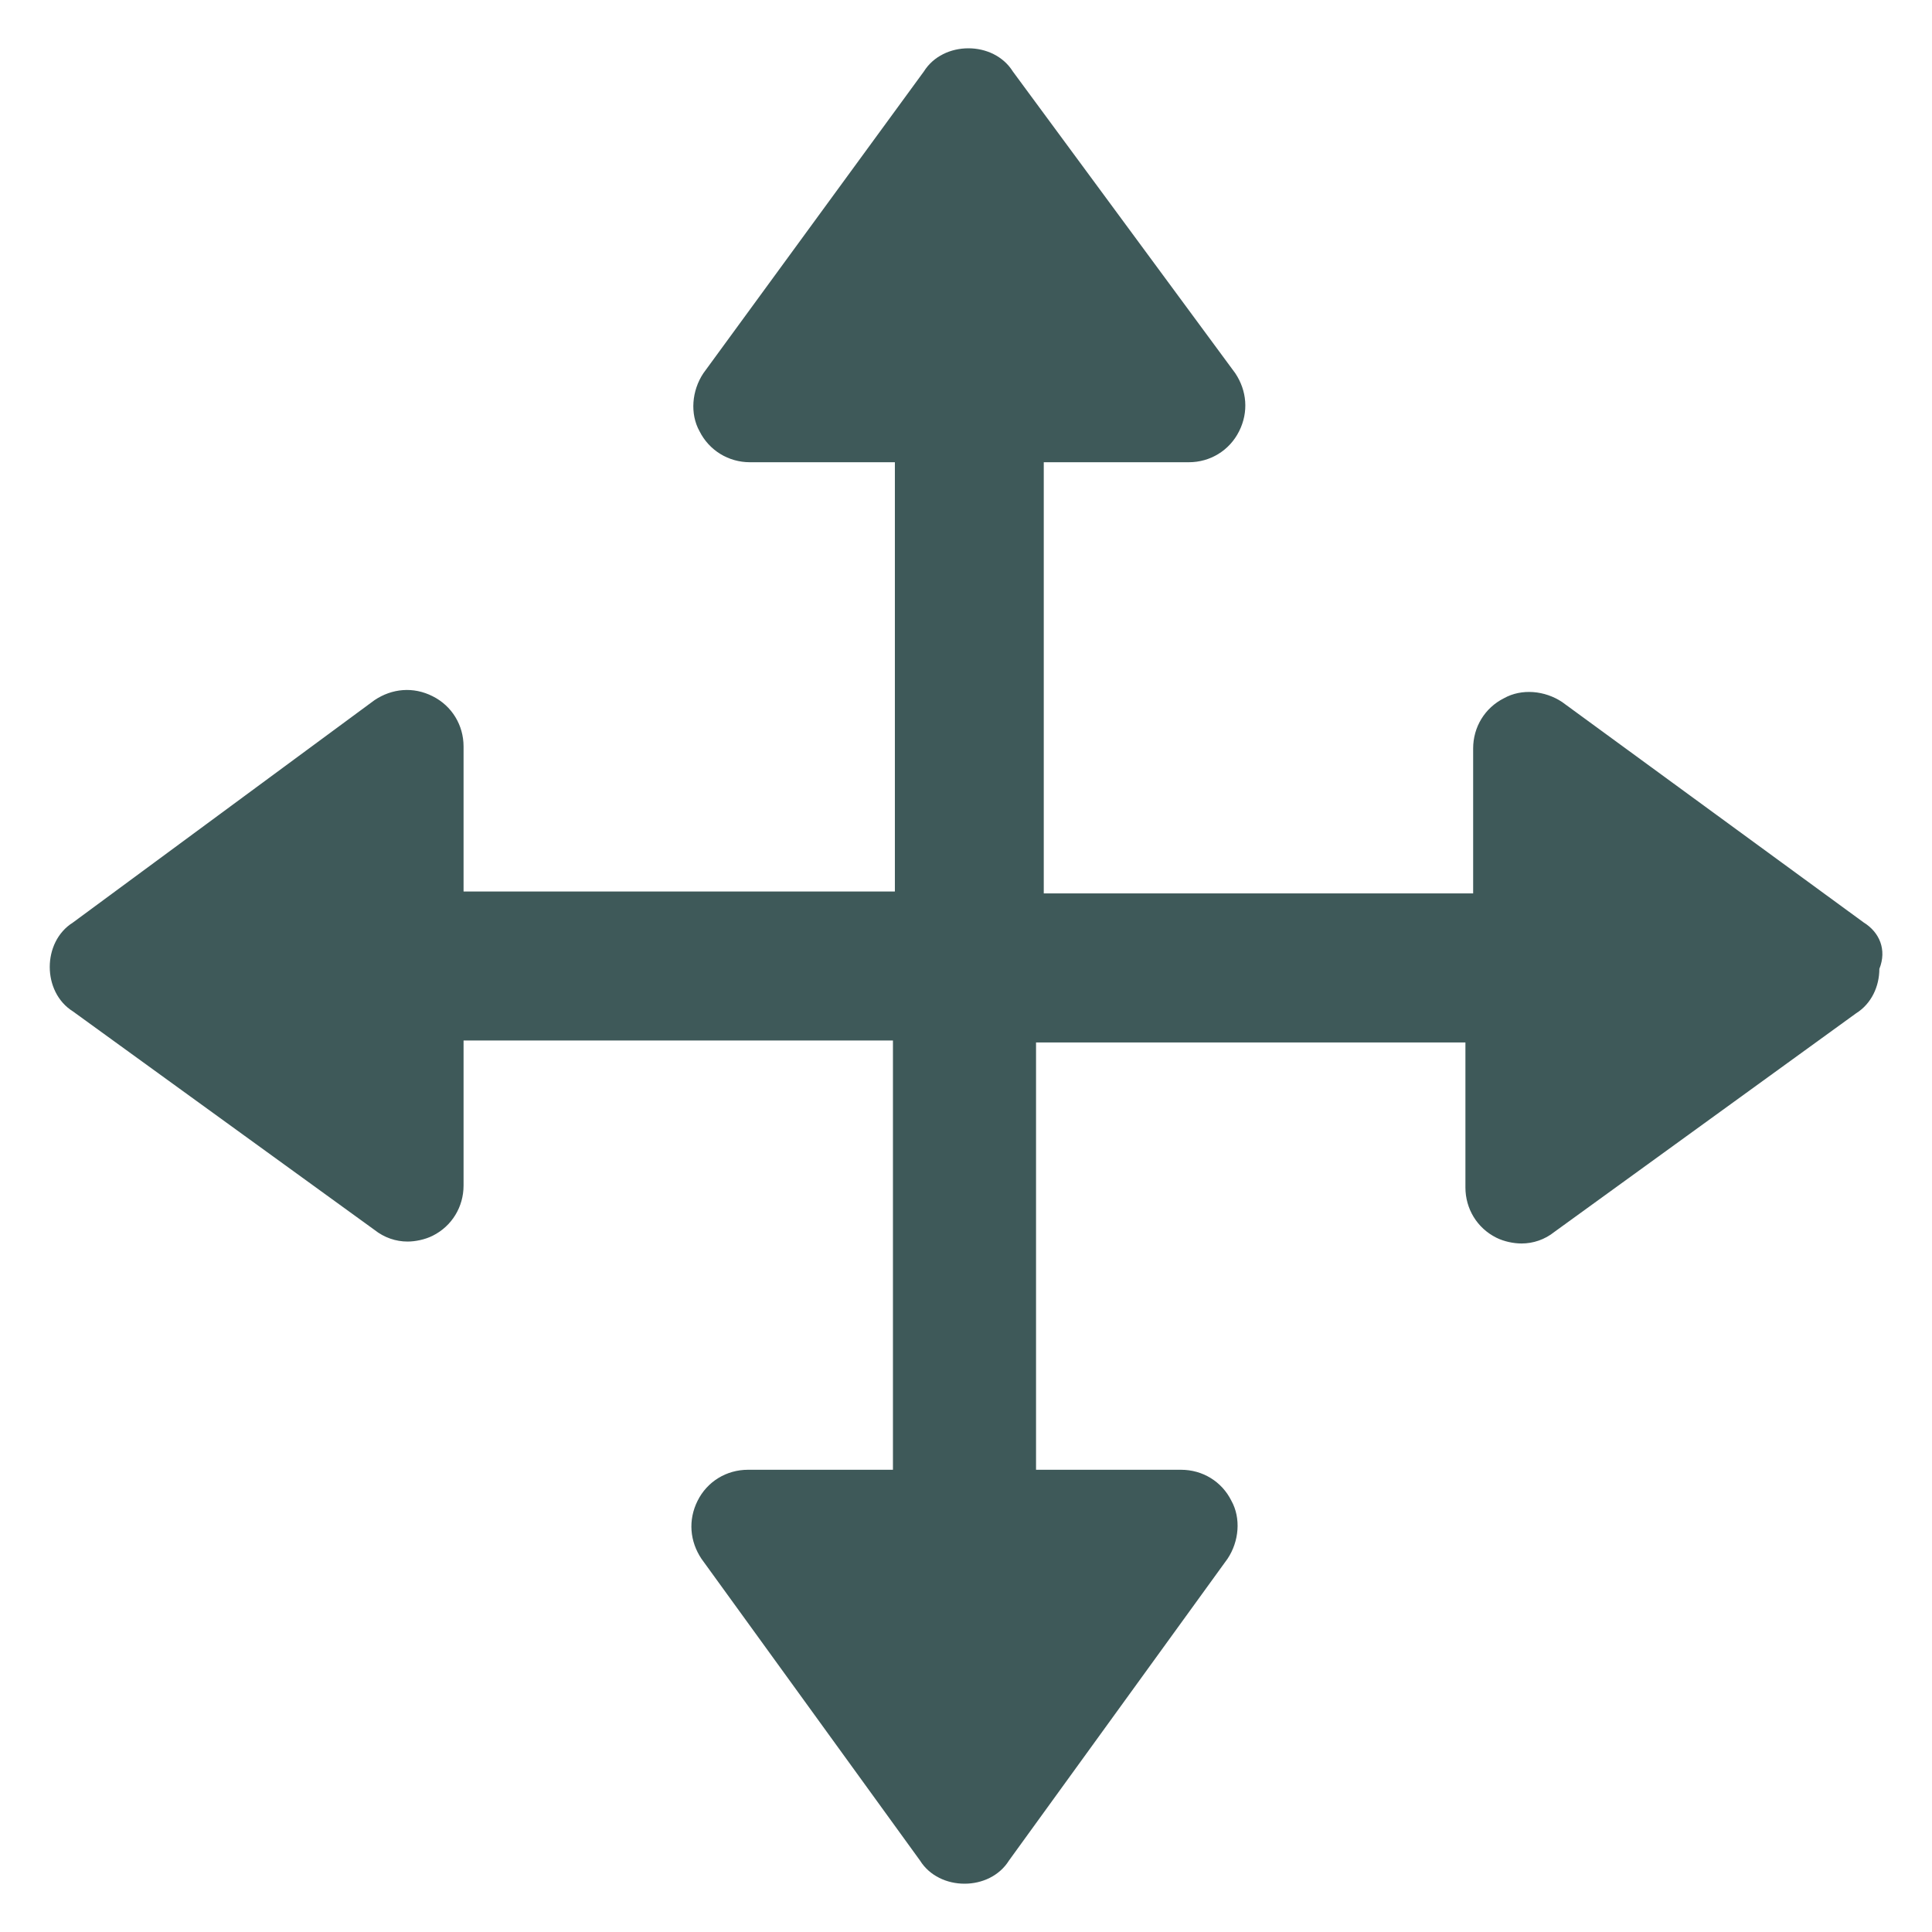 <?xml version="1.0" encoding="UTF-8"?> <svg xmlns="http://www.w3.org/2000/svg" width="16" height="16" viewBox="0 0 16 16" fill="none"><g clip-path="url(#clip0_2064_217)"><path d="M15.435 7.64L12.937 5.814C12.793 5.718 12.601 5.701 12.456 5.782C12.296 5.862 12.2 6.022 12.2 6.198V7.399H8.644V3.828H9.846C10.022 3.828 10.182 3.731 10.262 3.571C10.342 3.411 10.326 3.235 10.23 3.091L8.388 0.592C8.308 0.464 8.164 0.4 8.02 0.4C7.875 0.4 7.731 0.464 7.651 0.592L5.825 3.091C5.729 3.235 5.713 3.427 5.793 3.571C5.873 3.731 6.034 3.828 6.21 3.828H7.411V7.383H3.839V6.182C3.839 6.006 3.743 5.846 3.583 5.766C3.423 5.685 3.247 5.701 3.102 5.798L0.604 7.64C0.476 7.72 0.412 7.864 0.412 8.008C0.412 8.152 0.476 8.296 0.604 8.376L3.102 10.186C3.183 10.25 3.279 10.282 3.375 10.282C3.439 10.282 3.519 10.266 3.583 10.234C3.743 10.154 3.839 9.994 3.839 9.818V8.617H7.395V12.172H6.194C6.018 12.172 5.857 12.268 5.777 12.429C5.697 12.589 5.713 12.765 5.809 12.909L7.619 15.408C7.699 15.536 7.843 15.6 7.988 15.6C8.132 15.6 8.276 15.536 8.356 15.408L10.166 12.909C10.262 12.765 10.278 12.573 10.198 12.429C10.118 12.268 9.958 12.172 9.781 12.172H8.58V8.633H12.136V9.834C12.136 10.01 12.232 10.17 12.392 10.25C12.456 10.282 12.536 10.298 12.601 10.298C12.697 10.298 12.793 10.266 12.873 10.202L15.371 8.392C15.499 8.312 15.564 8.168 15.564 8.024C15.628 7.864 15.564 7.72 15.435 7.64Z" fill="#3E5959"></path></g><defs><clipPath id="clip0_2064_217"><rect width="16" height="16" fill="white"></rect></clipPath></defs></svg> 